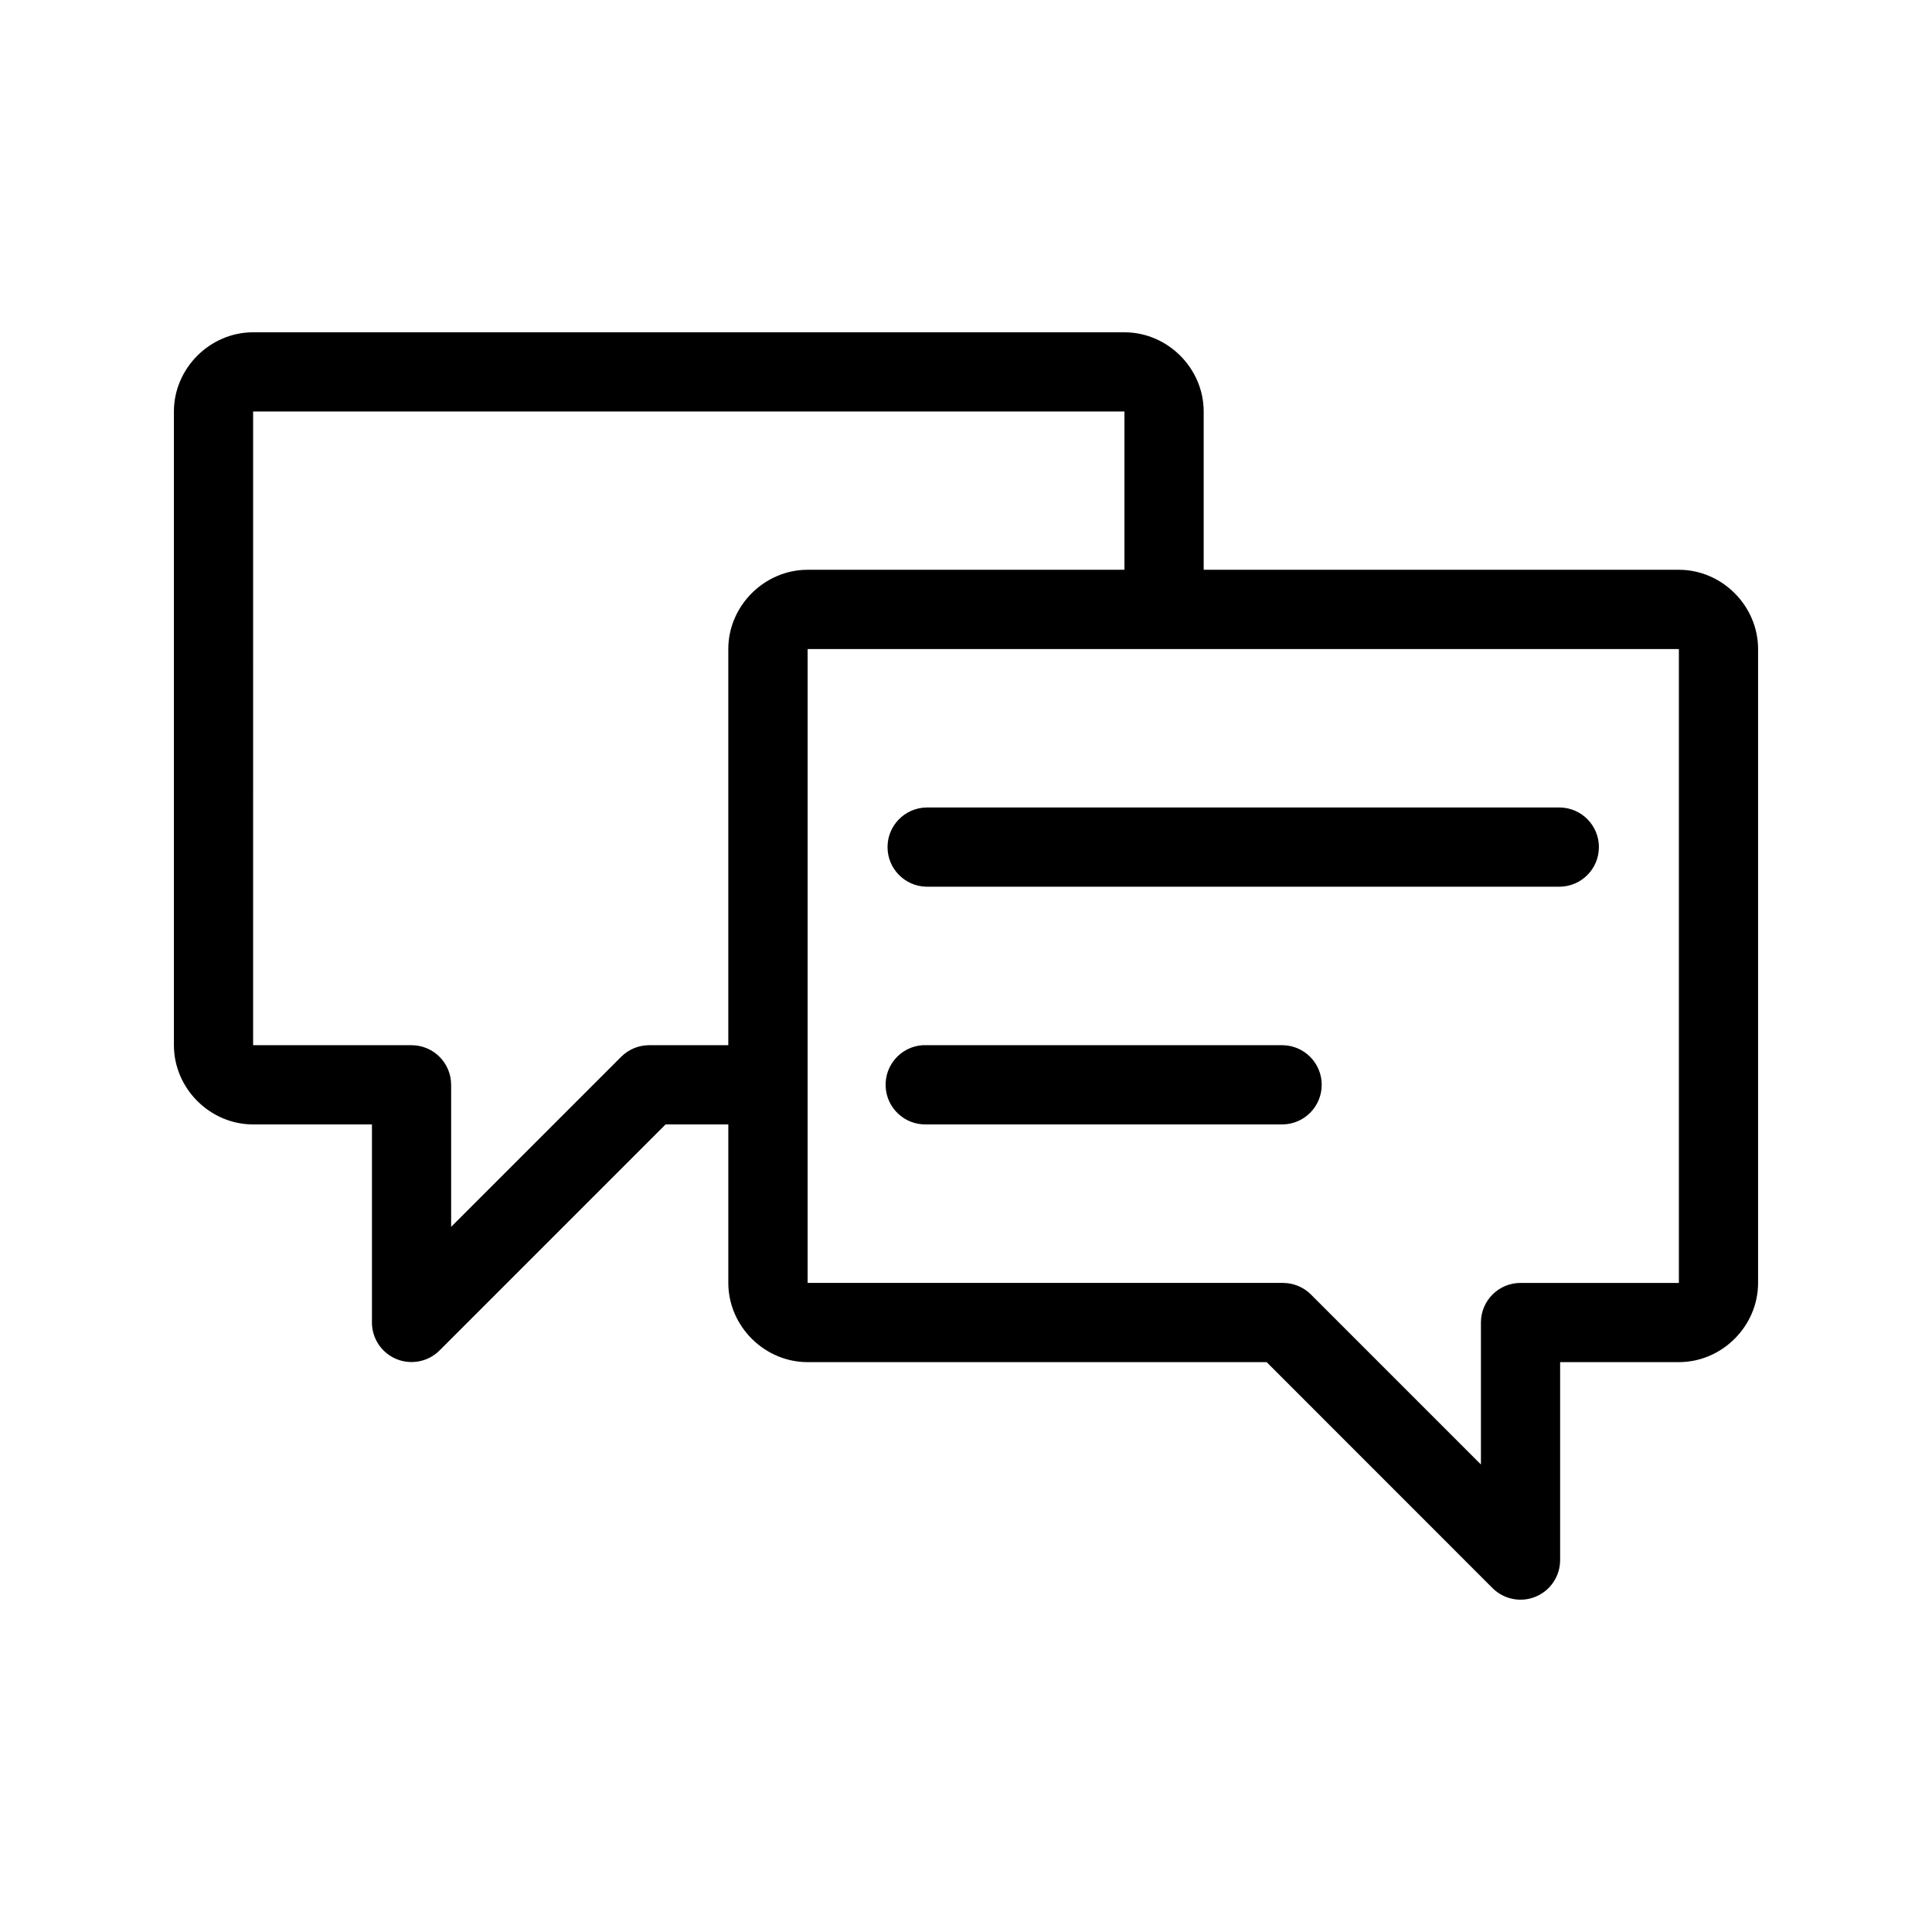 <?xml version="1.0" encoding="UTF-8"?>
<!-- Uploaded to: ICON Repo, www.iconrepo.com, Generator: ICON Repo Mixer Tools -->
<svg fill="#000000" width="800px" height="800px" version="1.1" viewBox="144 144 512 512" xmlns="http://www.w3.org/2000/svg">
 <path d="m211.08 232.06c-11.449 0-20.992 9.543-20.992 20.992v167.94c0 11.449 9.543 20.992 20.992 20.992h31.488v52.48h-0.004c0.004 4.246 2.562 8.07 6.481 9.695 3.922 1.621 8.438 0.727 11.438-2.273l59.902-59.902h16.625v42.004c0 11.449 9.566 20.992 21.012 20.992h121.65l59.879 59.902c3.008 2.988 7.516 3.875 11.434 2.246 3.914-1.625 6.465-5.449 6.465-9.688v-52.461h31.469c11.449 0 20.992-9.543 20.992-20.992v-167.98c0-11.449-9.543-21.012-20.992-21.012h-125.93v-41.941c0-11.449-9.543-20.992-20.992-20.992zm0 20.992h230.91v41.941l-83.973 0.004c-11.449 0-21.012 9.562-21.012 21.012v104.98h-20.973c-2.781 0-5.453 1.105-7.418 3.074l-45.059 45.059v-37.637h-0.004c0-5.797-4.699-10.496-10.496-10.496h-41.98zm146.95 62.957h230.89v167.98h-42.004c-5.766 0.023-10.434 4.691-10.457 10.457v37.66l-45.102-45.102c-1.961-1.934-4.606-3.016-7.359-3.016h-125.97zm31.445 41.984c-5.707 0.125-10.27 4.789-10.27 10.496 0 5.707 4.562 10.371 10.27 10.496h167.98c5.707-0.125 10.27-4.789 10.27-10.496 0-5.707-4.562-10.371-10.27-10.496zm-1.004 62.996c-5.703 0.398-10.039 5.281-9.766 10.988s5.055 10.152 10.77 10.004h94.527-0.004c5.707-0.125 10.27-4.785 10.27-10.496 0-5.707-4.562-10.371-10.27-10.496h-94.527 0.004c-0.336-0.016-0.672-0.016-1.004 0z"/>
</svg>